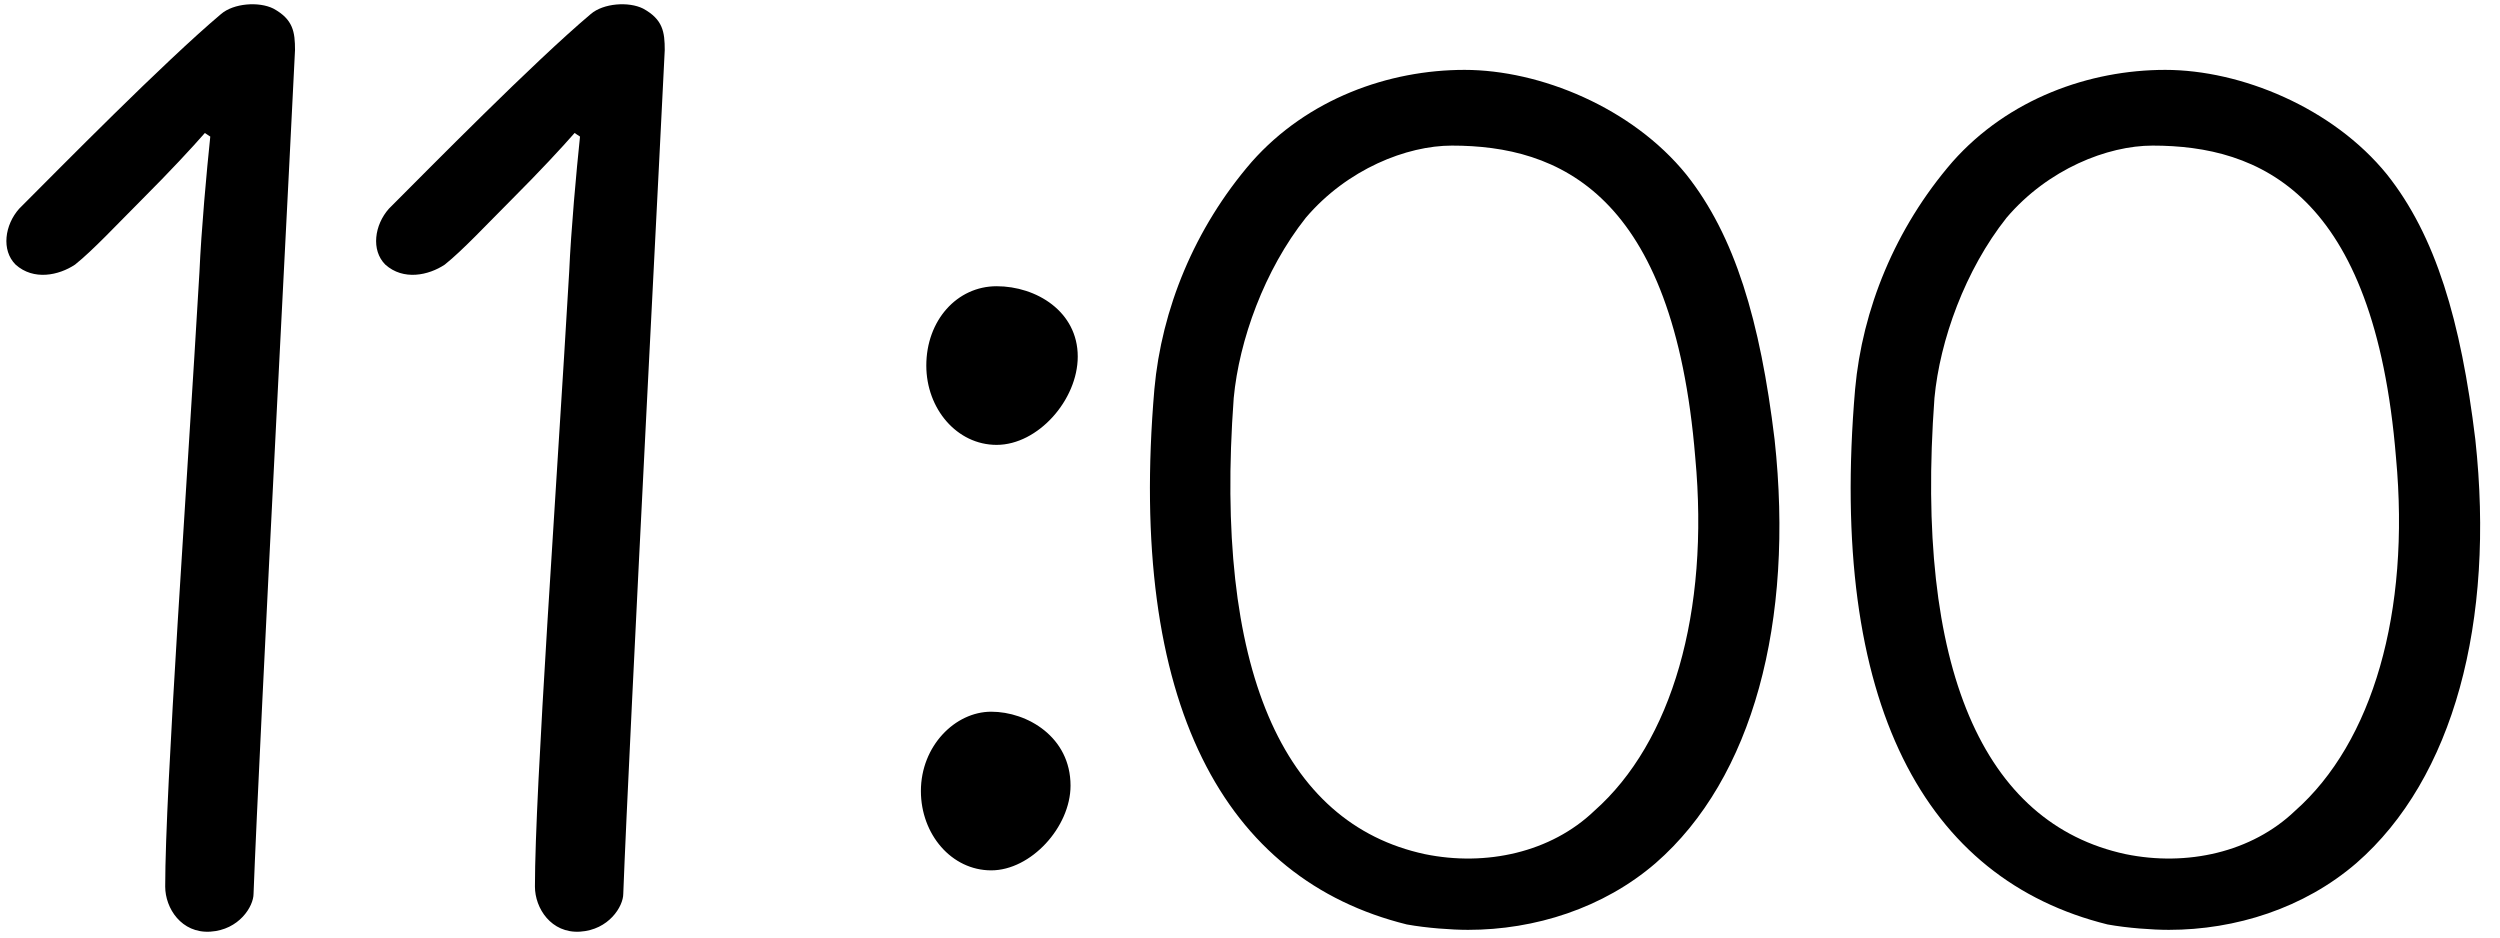 <?xml version="1.0" encoding="UTF-8"?> <svg xmlns="http://www.w3.org/2000/svg" width="416" height="156" viewBox="0 0 416 156" fill="none"><path d="M34.99 155.028C30.19 155.328 27.49 151.128 27.49 147.528C27.49 131.328 31.09 81.228 33.19 45.228C33.49 38.328 34.39 28.428 34.99 22.728L34.09 22.128C31.99 24.528 28.39 28.428 23.59 33.228C19.39 37.428 15.49 41.628 12.49 44.028C9.79 45.828 5.59 46.728 2.59 44.028C0.19 41.628 0.79 37.428 3.19 34.728C10.09 27.828 27.19 10.428 36.79 2.328C38.89 0.528 43.09 0.228 45.49 1.428C48.79 3.228 49.09 5.328 49.09 8.328C49.09 9.528 43.09 124.428 42.19 148.728C42.19 150.828 39.79 154.728 34.99 155.028ZM96.513 155.028C91.713 155.328 89.013 151.128 89.013 147.528C89.013 131.328 92.613 81.228 94.713 45.228C95.013 38.328 95.913 28.428 96.513 22.728L95.613 22.128C93.513 24.528 89.913 28.428 85.113 33.228C80.913 37.428 77.013 41.628 74.013 44.028C71.313 45.828 67.113 46.728 64.113 44.028C61.713 41.628 62.313 37.428 64.713 34.728C71.613 27.828 88.713 10.428 98.313 2.328C100.413 0.528 104.613 0.228 107.013 1.428C110.313 3.228 110.613 5.328 110.613 8.328C110.613 9.528 104.613 124.428 103.713 148.728C103.713 150.828 101.313 154.728 96.513 155.028ZM164.937 118.428C170.937 118.428 178.137 122.628 178.137 130.728C178.137 137.628 171.537 144.828 164.937 144.828C158.337 144.828 153.237 138.828 153.237 131.628C153.237 124.128 158.937 118.428 164.937 118.428ZM179.337 59.328C179.337 66.528 172.737 74.028 165.837 74.028C159.237 74.028 154.137 68.028 154.137 60.828C154.137 53.328 159.237 47.628 165.837 47.628C172.437 47.628 179.337 51.828 179.337 59.328ZM243.691 11.628C256.291 11.628 271.591 17.928 280.591 29.028C288.691 39.228 292.891 53.328 295.291 73.128C298.591 103.428 291.691 129.528 275.491 143.628C266.791 151.128 255.391 154.728 244.291 154.728C241.591 154.728 237.391 154.428 234.091 153.828C203.791 146.328 187.591 117.228 192.091 64.728C193.291 51.528 198.691 38.028 208.291 26.928C217.591 16.428 231.091 11.628 243.691 11.628ZM241.591 24.228C234.091 24.228 224.191 28.128 217.291 36.228C210.391 44.928 206.191 56.628 205.291 66.228C201.991 111.228 213.391 137.028 237.091 142.128C247.291 144.228 258.091 141.828 265.291 134.928C278.191 123.528 284.491 101.928 282.091 76.128C278.491 32.028 259.291 24.228 241.591 24.228ZM360.293 11.628C372.893 11.628 388.193 17.928 397.193 29.028C405.293 39.228 409.493 53.328 411.893 73.128C415.193 103.428 408.293 129.528 392.093 143.628C383.393 151.128 371.993 154.728 360.893 154.728C358.193 154.728 353.993 154.428 350.693 153.828C320.393 146.328 304.193 117.228 308.693 64.728C309.893 51.528 315.293 38.028 324.893 26.928C334.193 16.428 347.693 11.628 360.293 11.628ZM358.193 24.228C350.693 24.228 340.793 28.128 333.893 36.228C326.993 44.928 322.793 56.628 321.893 66.228C318.593 111.228 329.993 137.028 353.693 142.128C363.893 144.228 374.693 141.828 381.893 134.928C394.793 123.528 401.093 101.928 398.693 76.128C395.093 32.028 375.893 24.228 358.193 24.228Z" fill="black"></path></svg> 